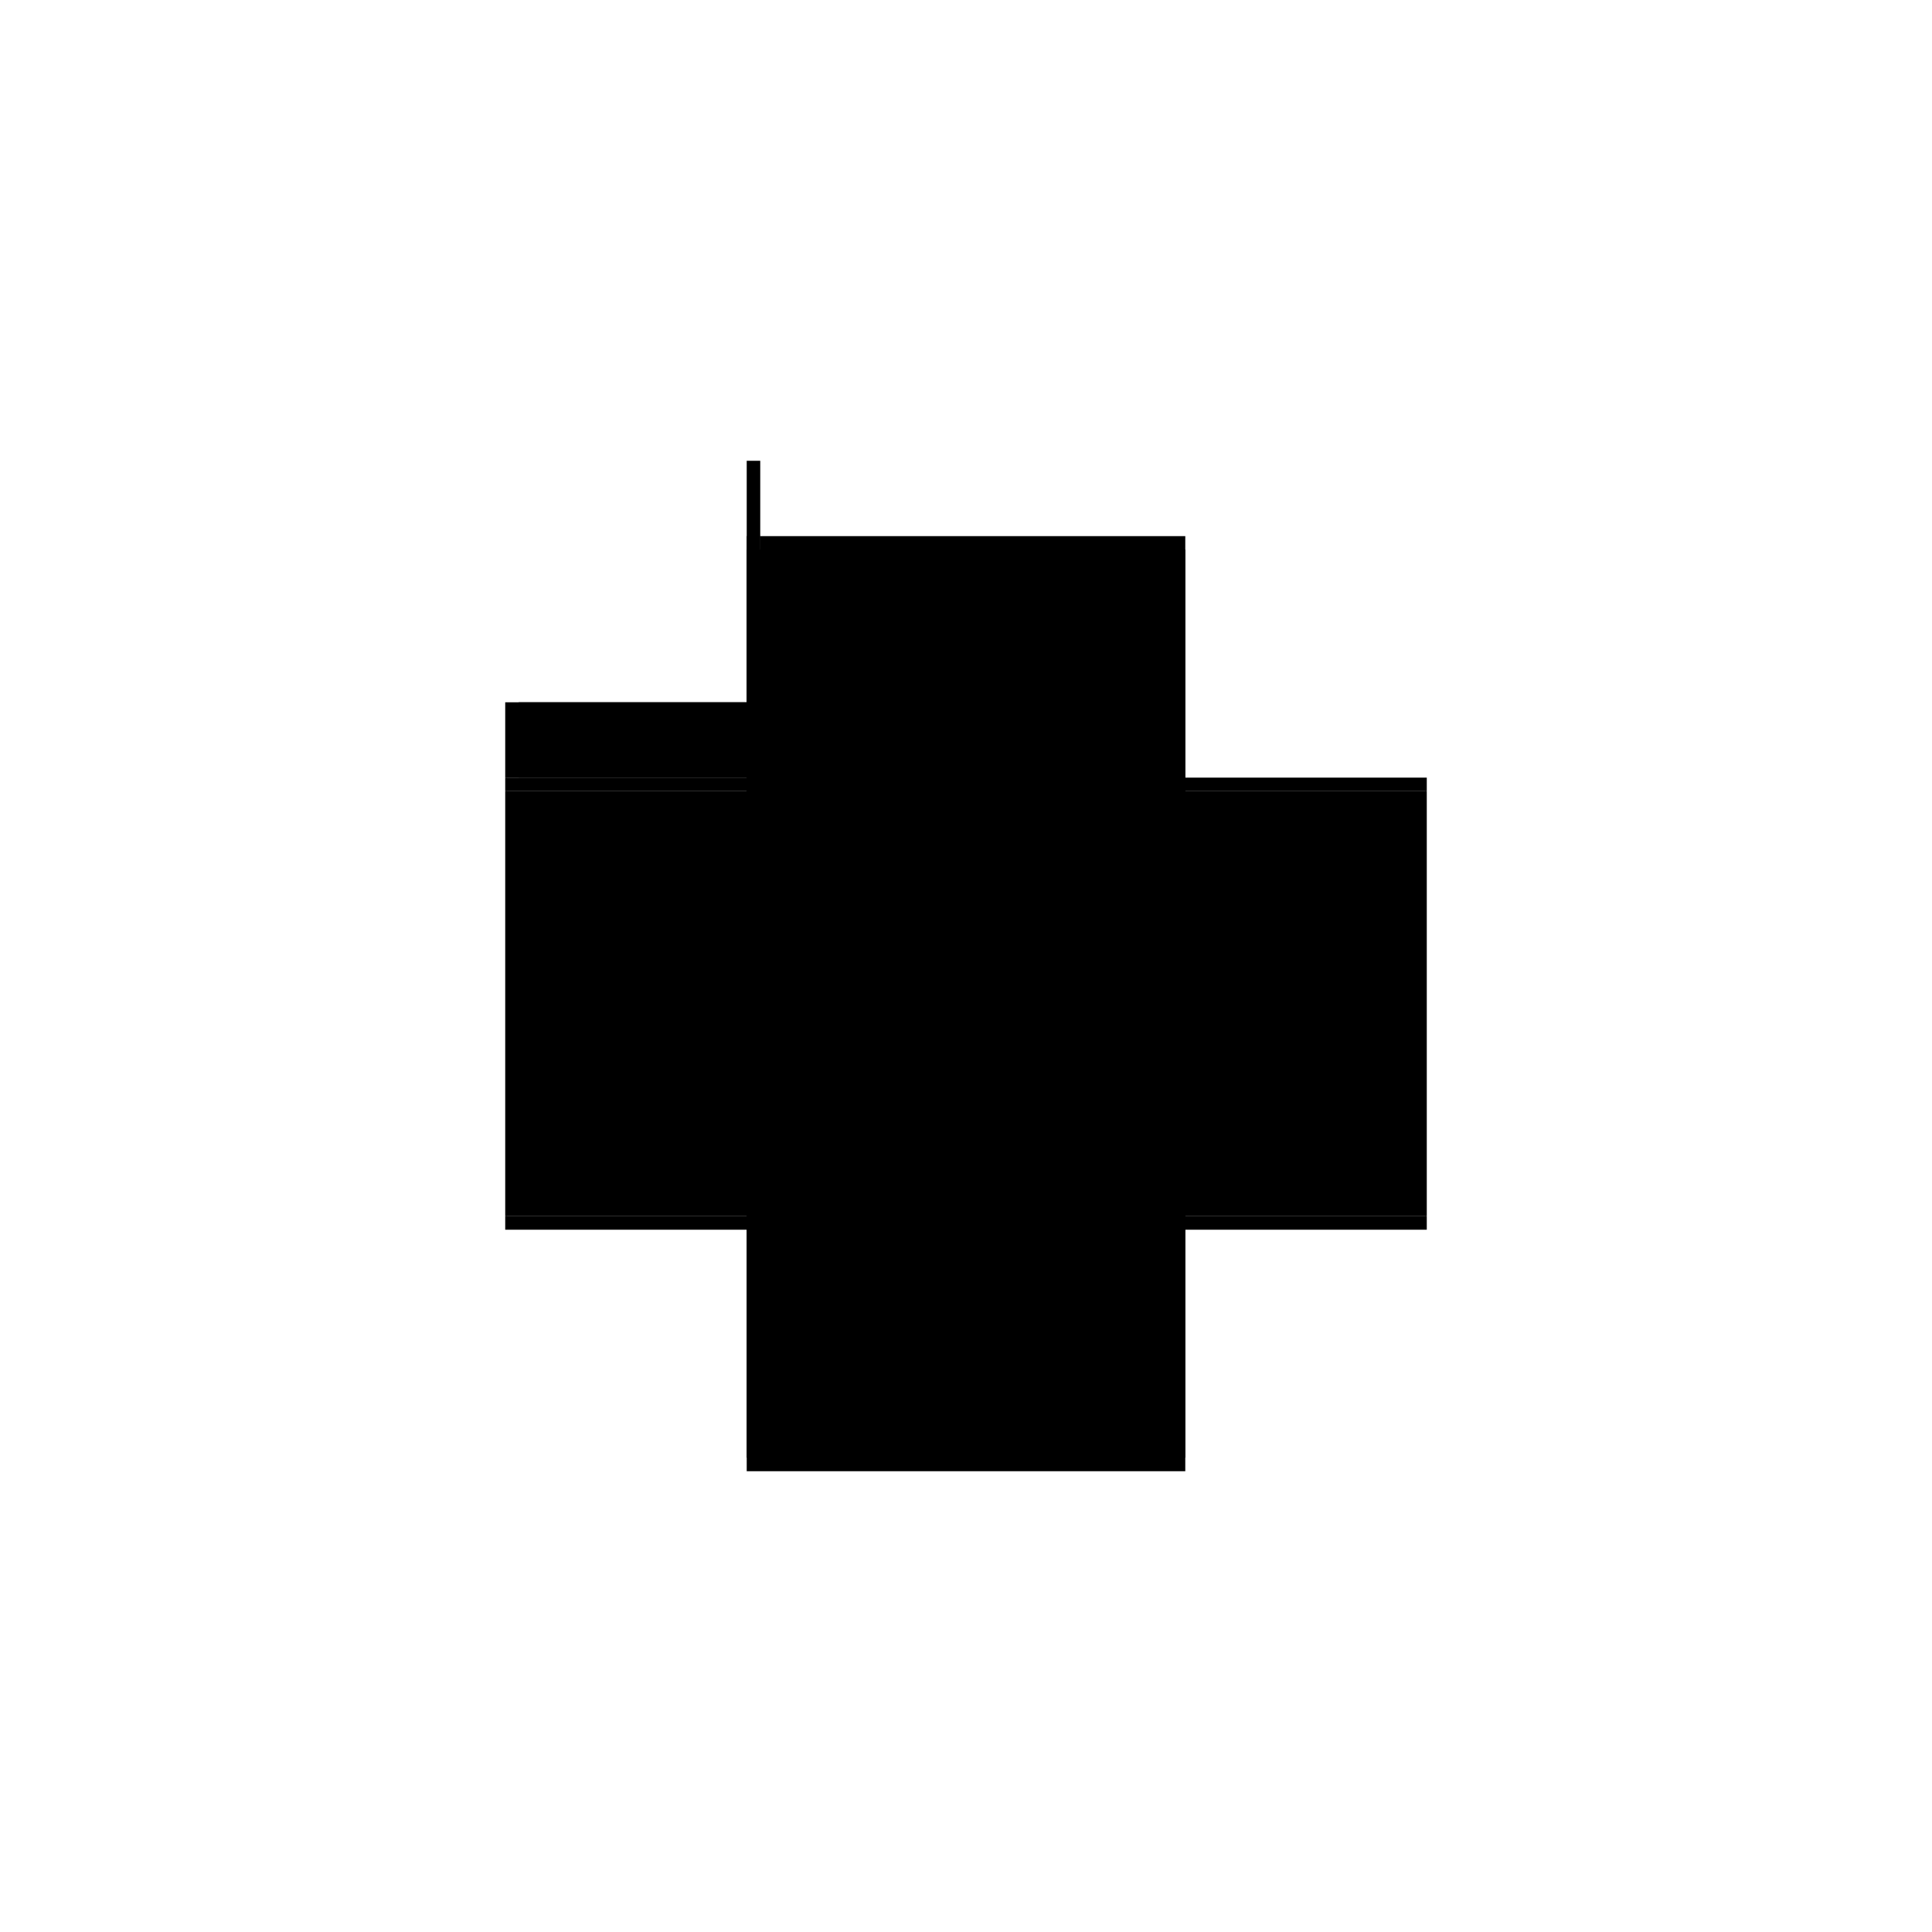 <?xml version="1.0" encoding="utf-8" ?>
<svg xmlns="http://www.w3.org/2000/svg" xmlns:ev="http://www.w3.org/2001/xml-events" xmlns:xlink="http://www.w3.org/1999/xlink" baseProfile="full" height="100%" version="1.1" viewBox="-1,-1,2,2" width="100%">
  <defs>
    <style type="text/css"><![CDATA[.vectorEffectClass {vector-effect: non-scaling-stroke;}]]></style>
  </defs>
  <line class="vectorEffectClass" fill="none" stroke="black" stroke-width="0.5" x1="-0.227" x2="0.227" y1="0.259" y2="0.259"/>
  <line class="vectorEffectClass" fill="none" stroke="black" stroke-width="0.5" x1="-0.227" x2="0.227" y1="0.273" y2="0.273"/>
  <line class="vectorEffectClass" fill="none" stroke="black" stroke-width="0.5" x1="-0.227" x2="0.227" y1="-0.181" y2="-0.181"/>
  <line class="vectorEffectClass" fill="none" stroke="black" stroke-width="0.5" x1="-0.213" x2="0.227" y1="-0.195" y2="-0.195"/>
  <line class="vectorEffectClass" fill="none" stroke="black" stroke-width="0.5" x1="-0.227" x2="-0.227" y1="0.259" y2="-0.181"/>
  <line class="vectorEffectClass" fill="none" stroke="black" stroke-width="0.5" x1="0.227" x2="0.227" y1="0.259" y2="-0.181"/>
  <line class="vectorEffectClass" fill="none" stroke="black" stroke-width="0.5" x1="-0.227" x2="-0.227" y1="-0.195" y2="-0.273"/>
  <line class="vectorEffectClass" fill="none" stroke="black" stroke-width="0.5" x1="-0.213" x2="-0.213" y1="-0.195" y2="-0.273"/>
  <line class="vectorEffectClass" fill="none" stroke="black" stroke-width="0.5" x1="-0.227" x2="-0.227" y1="0.273" y2="0.259"/>
  <line class="vectorEffectClass" fill="none" stroke="black" stroke-width="0.5" x1="0.227" x2="0.227" y1="0.273" y2="0.259"/>
  <line class="vectorEffectClass" fill="none" stroke="black" stroke-width="0.5" x1="-0.227" x2="-0.227" y1="-0.181" y2="-0.195"/>
  <line class="vectorEffectClass" fill="none" stroke="black" stroke-width="0.5" x1="0.227" x2="0.227" y1="-0.181" y2="-0.195"/>
  <line class="vectorEffectClass" fill="none" stroke="black" stroke-width="0.5" x1="-0.227" x2="-0.213" y1="-0.273" y2="-0.273"/>
  <line class="vectorEffectClass" fill="none" stroke="black" stroke-width="0.5" x1="-0.227" x2="-0.213" y1="-0.195" y2="-0.195"/>
</svg>
